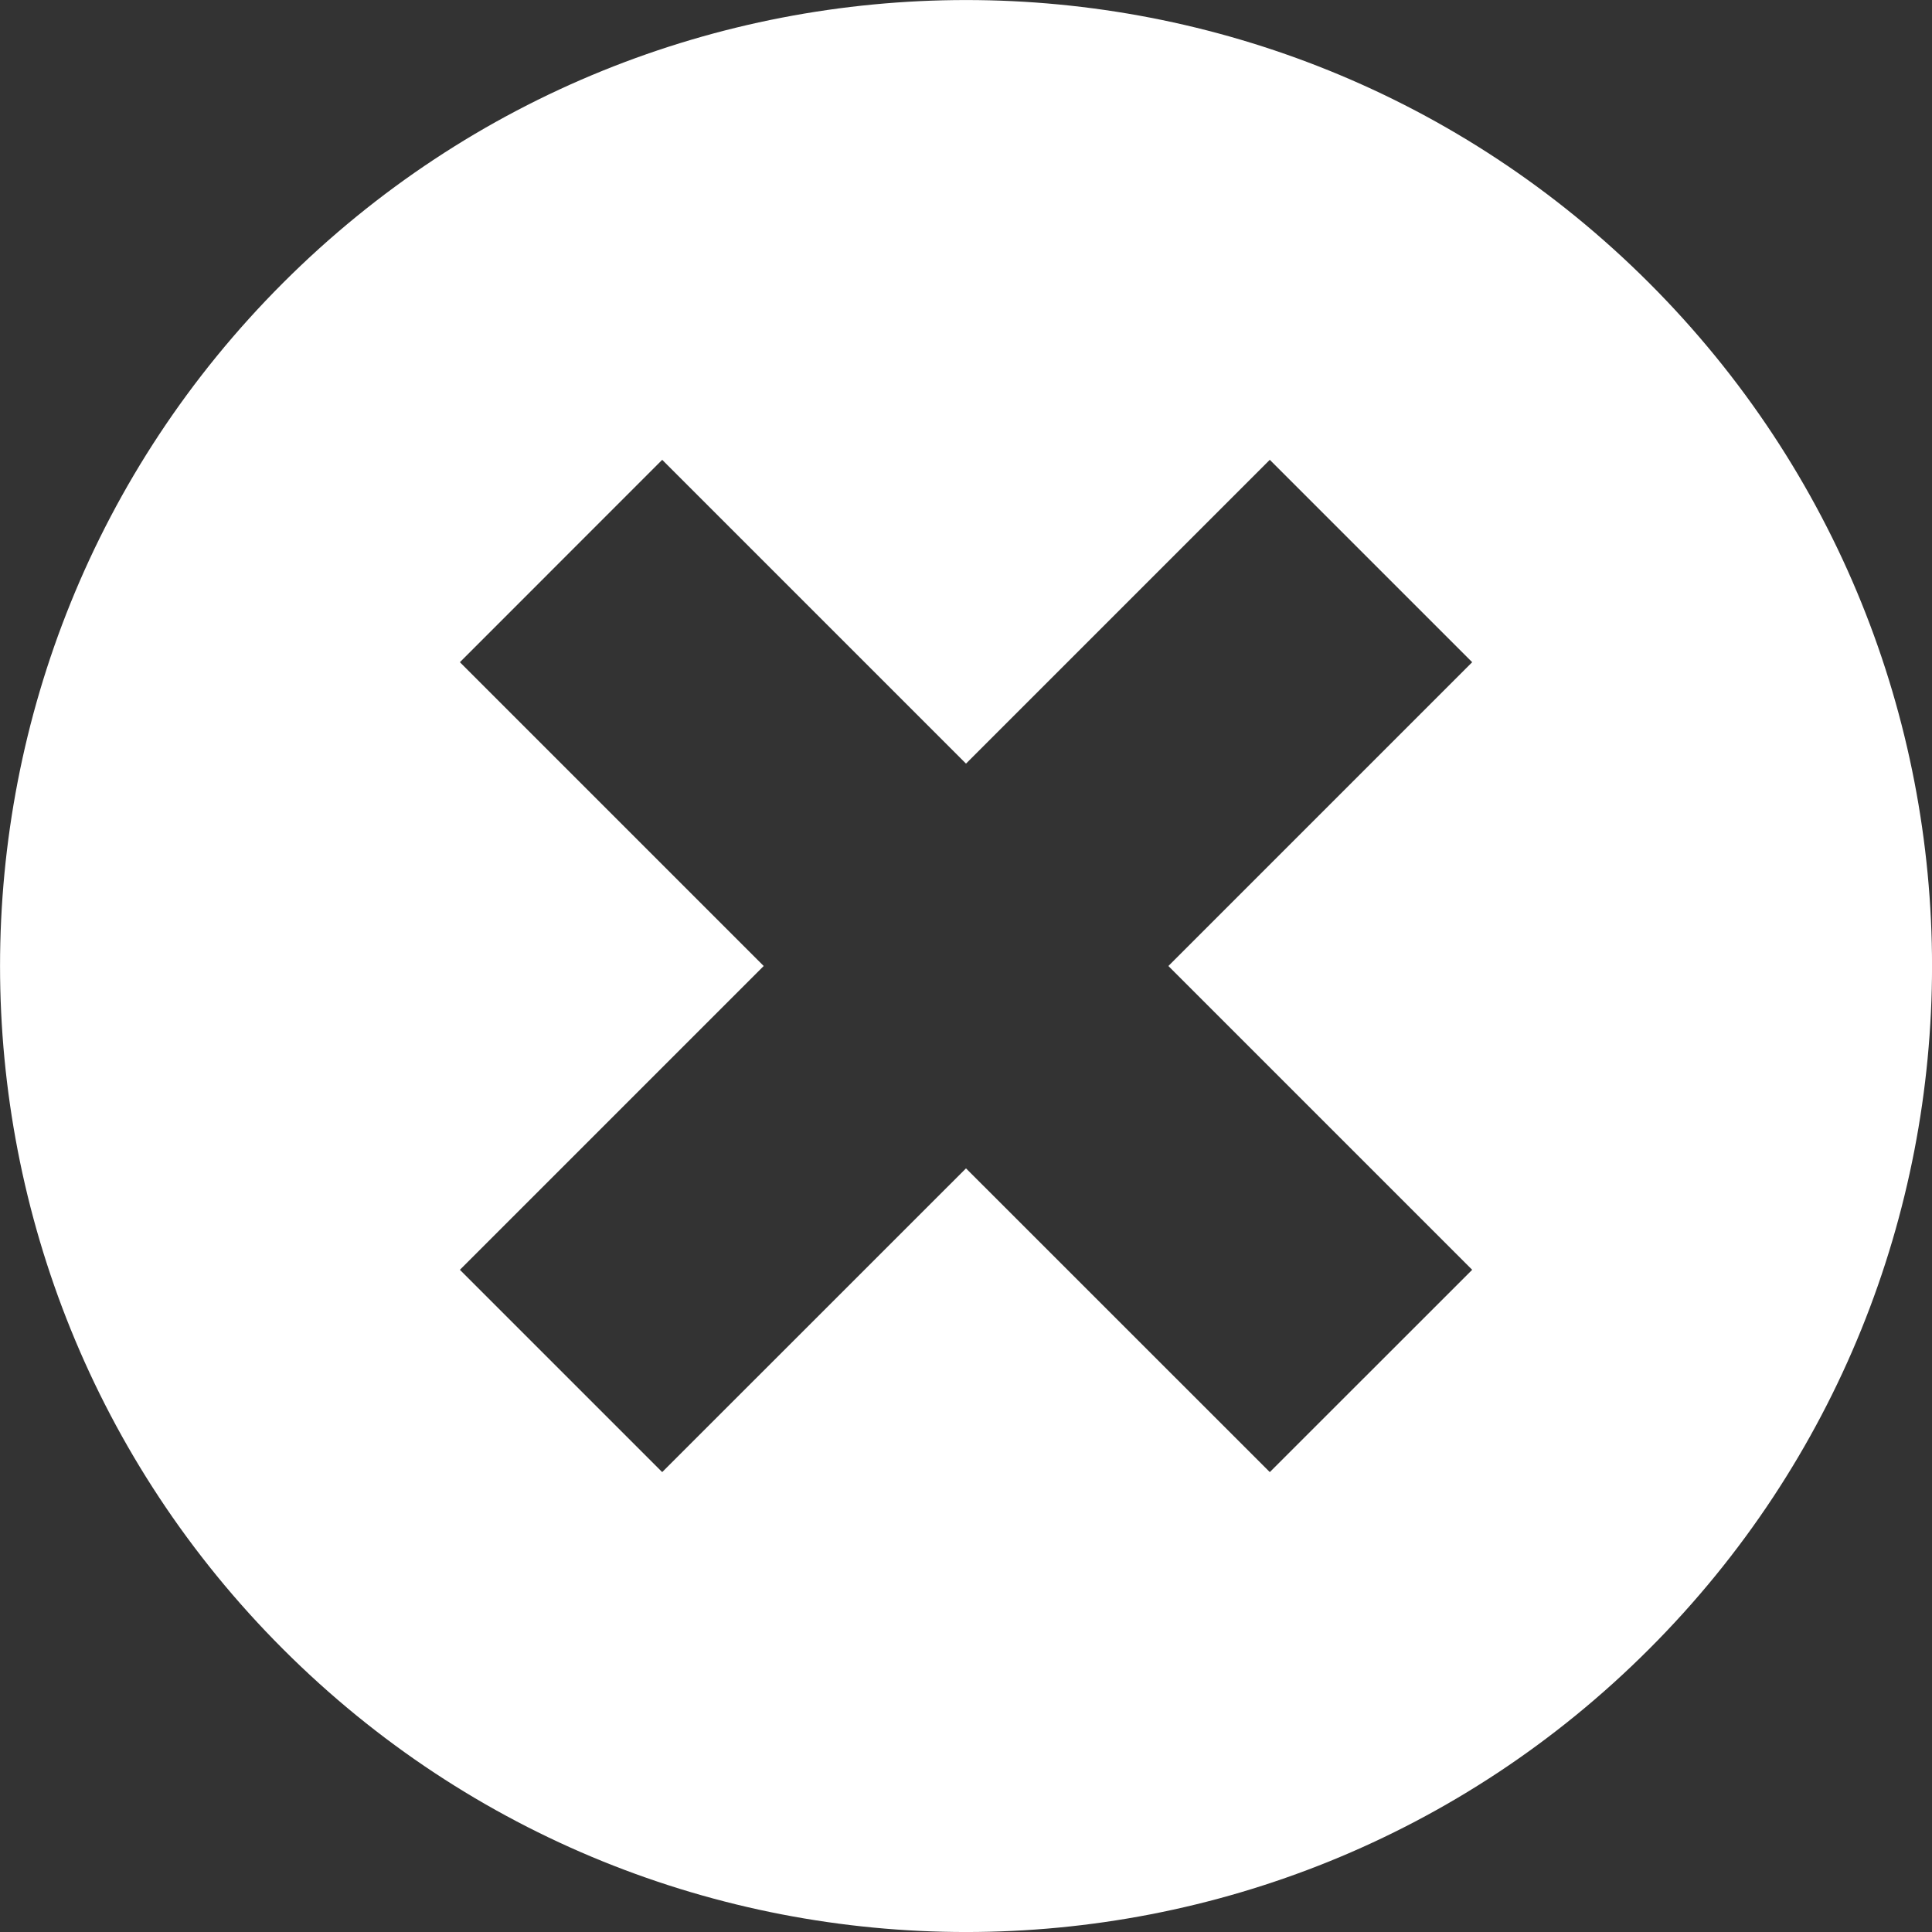 <svg width="24" height="24" viewBox="0 0 24 24" fill="none" xmlns="http://www.w3.org/2000/svg">
<rect x="0" y="0" width="24" height="24" fill="#333333" stroke="none"/>
<g clip-path="url(#clip0_125_5)">
<path d="M20.486 3.515C15.8 -1.171 8.201 -1.171 3.515 3.515C-1.171 8.201 -1.171 15.799 3.515 20.485C8.201 25.172 15.8 25.172 20.486 20.485C25.172 15.799 25.172 8.201 20.486 3.515ZM18.288 15.774L15.774 18.287L12 14.514L8.226 18.287L5.713 15.774L9.487 12L5.713 8.226L8.226 5.712L12 9.486L15.774 5.712L18.288 8.226L14.514 12L18.288 15.774Z" fill="white"/>
</g>
<defs>
<clipPath id="clip0_125_5">
<rect width="24" height="24" fill="white"/>
</clipPath>
</defs>
</svg>
